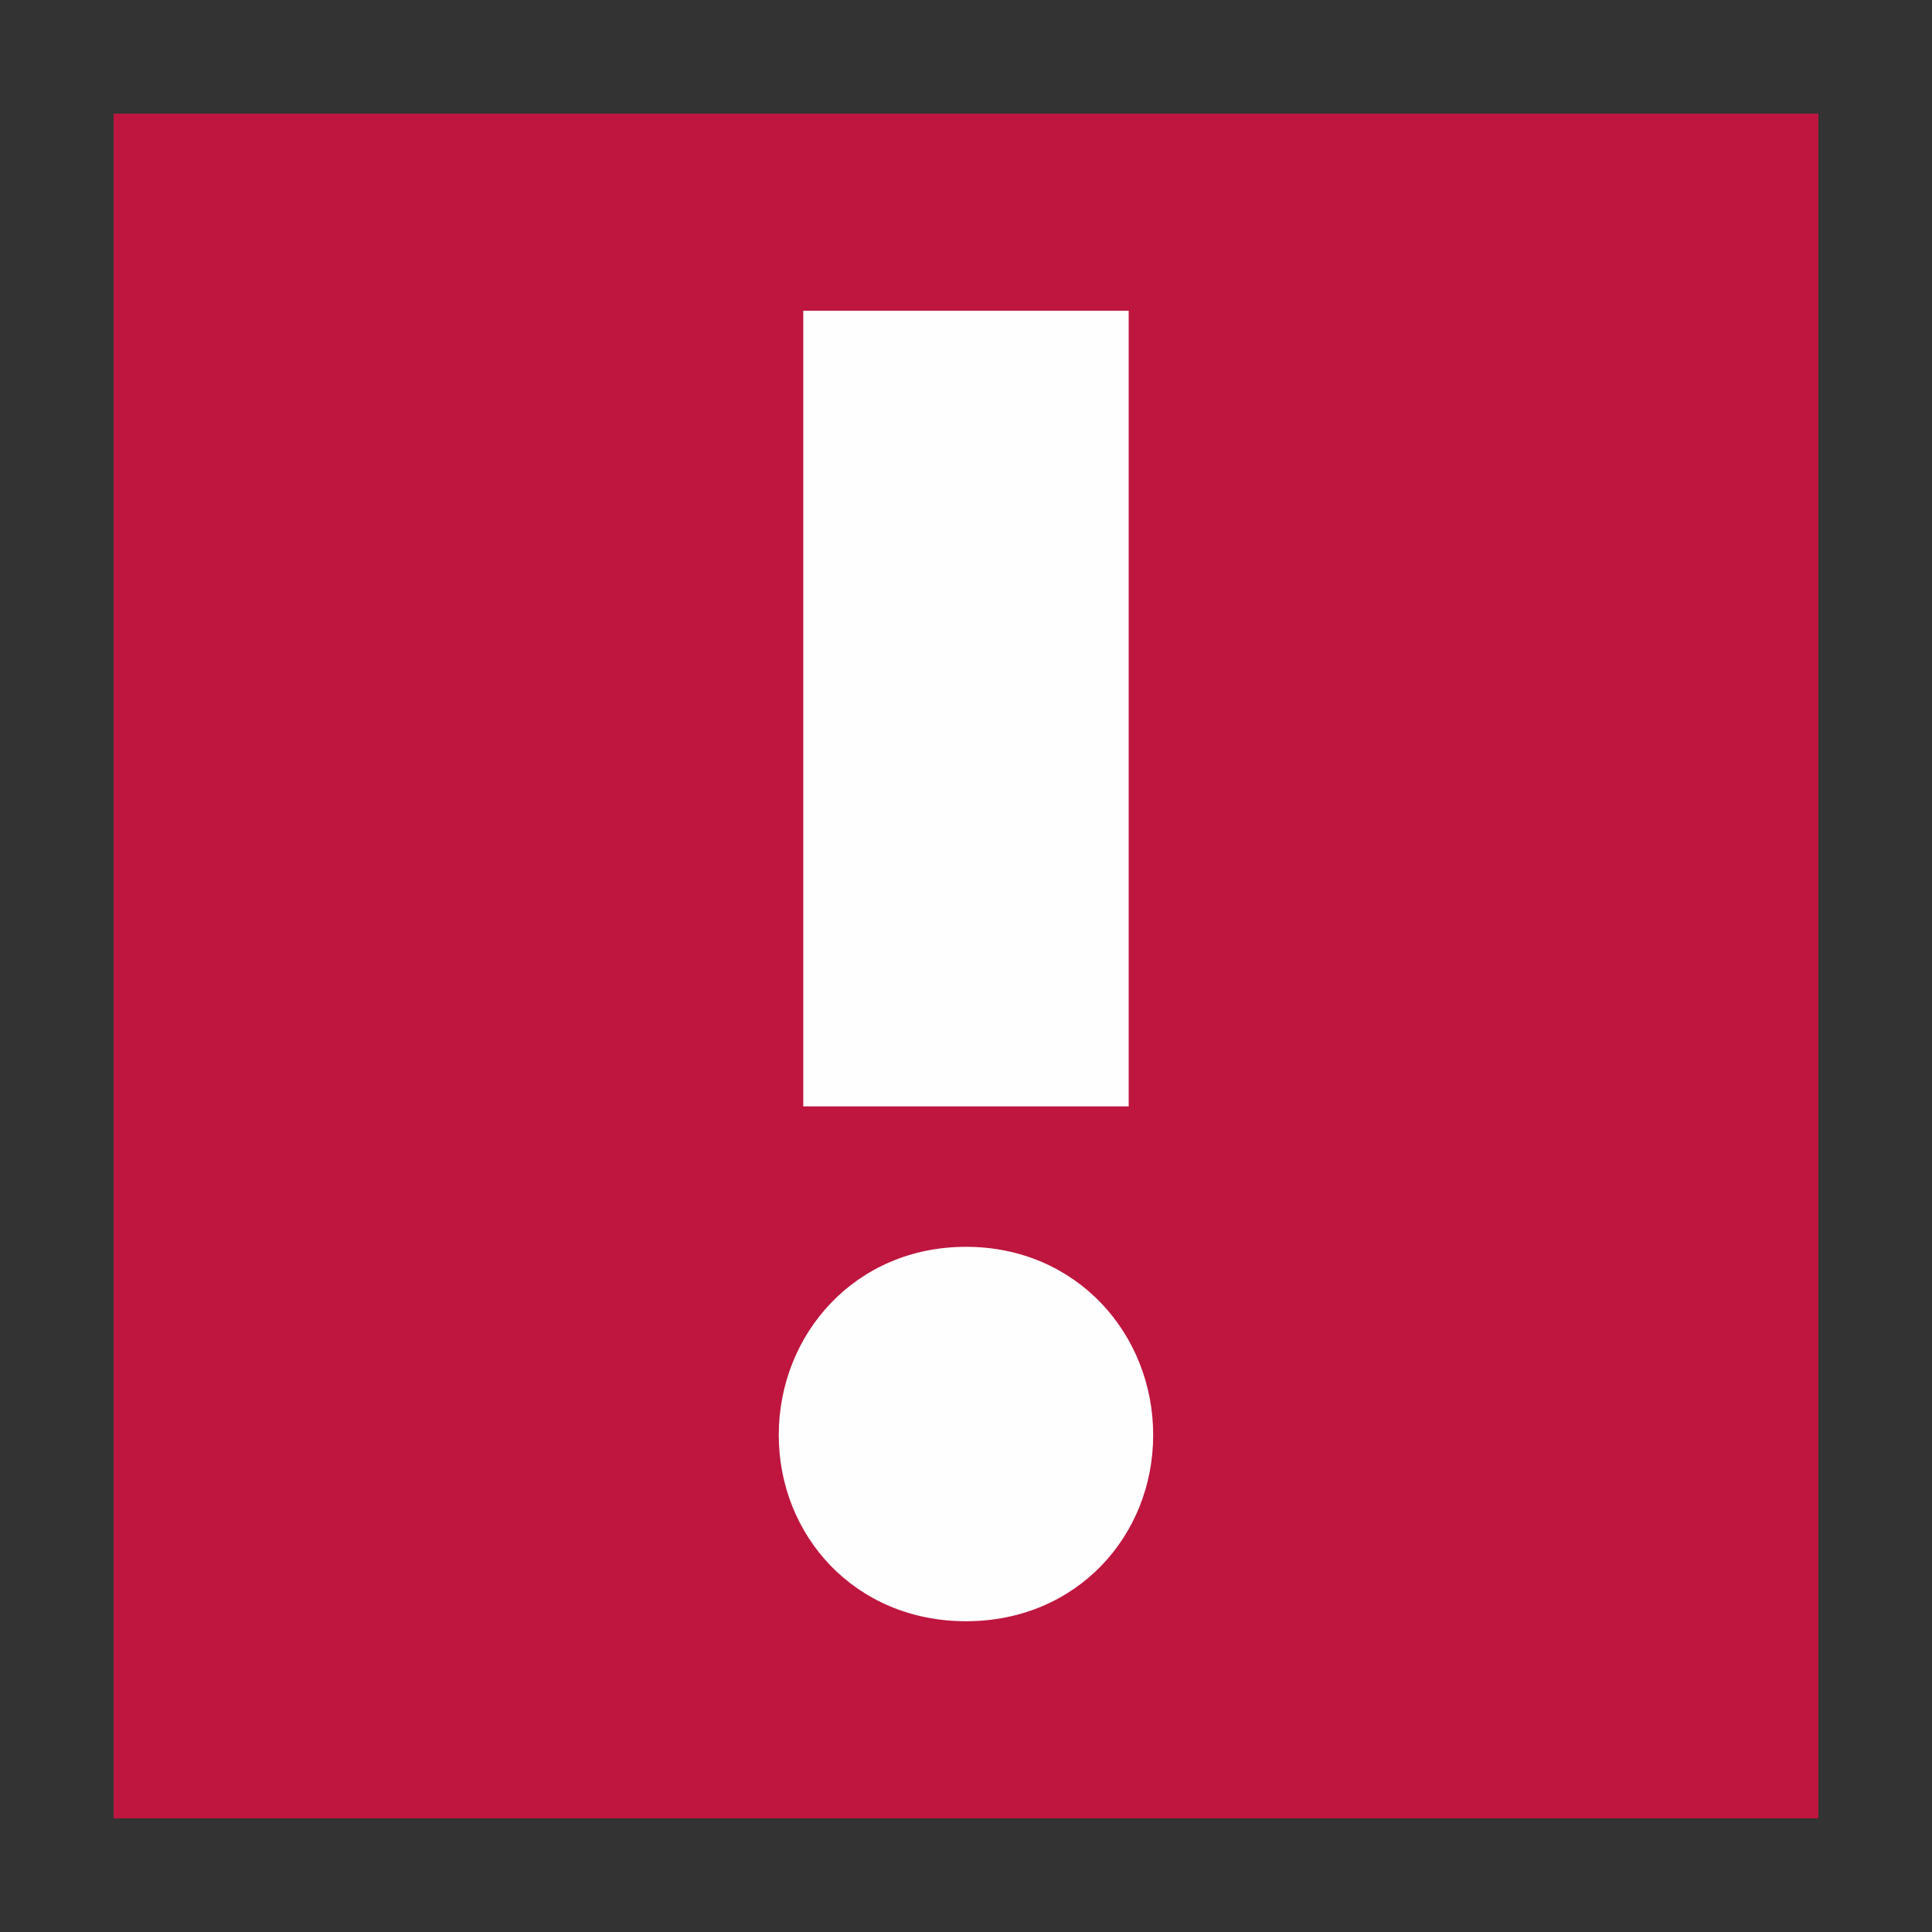 <svg width="34" height="34" viewBox="0 0 34 34" fill="none" xmlns="http://www.w3.org/2000/svg">
<rect x="0" y="0" width="34" height="34" fill="#333333" stroke="none"/>
<path fill-rule="evenodd" clip-rule="evenodd" d="M2 32H32V2H2V32Z" fill="#BE163F"/>
<path fill-rule="evenodd" clip-rule="evenodd" d="M14.136 19.471H19.863V5.469H14.136V19.471ZM20.294 25.254C20.294 27.026 18.951 28.531 17 28.531C15.049 28.531 13.705 27.026 13.705 25.254C13.705 23.481 15.049 21.942 17 21.942C18.951 21.942 20.294 23.481 20.294 25.254V25.254Z" fill="#FEFEFE"/>
</svg>
